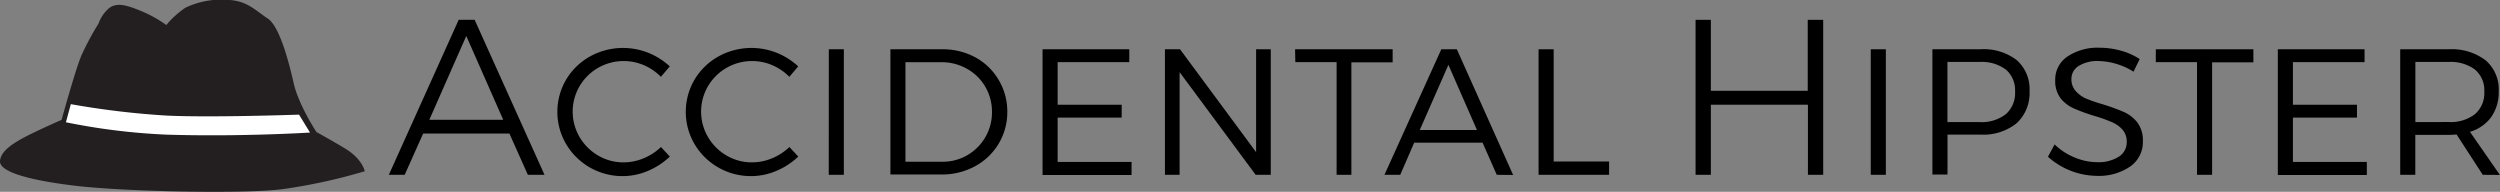<svg xmlns="http://www.w3.org/2000/svg" width="405.88" height="31.14" viewBox="0 0 405.88 31.14"><rect x="0" y="0" width="405.88" height="31.14" fill="#808080" stroke="none"/><defs><style>.cls-1{fill:#231f20;}.cls-2{fill:#fff;}</style></defs><title>Asset 4</title><g id="Layer_2" data-name="Layer 2"><g id="Layer_1-2" data-name="Layer 1"><path class="cls-1" d="M16,3.82A45.17,45.17,0,0,0,13.22,9C12.24,11.3,10,19.46,10,19.46S6.45,21,4.07,22.23C2,23.34.15,24.53,0,26.12s3.78,3,11.89,4,27.77,1.39,33.9.6A90.26,90.26,0,0,0,59.22,27.8s-.38-2-3.18-3.68-4.66-2.67-4.66-2.67-2.9-4.42-3.69-7.9S45.39,4.25,43.46,3,40.23.21,37.3,0a13.67,13.67,0,0,0-7.19,1.25A14.89,14.89,0,0,0,27,4.06a20.23,20.23,0,0,0-4.21-2.32c-2.42-1-3.87-1.32-5.08-.42A5.88,5.88,0,0,0,16,3.82Z"/><path class="cls-2" d="M10.7,19.85l.8-2.94a134.64,134.64,0,0,0,15.63,1.86c7.42.34,21.42-.16,21.42-.16l1.78,2.91s-11.3.71-23.25.34A103.55,103.55,0,0,1,10.7,19.85Z"/><path d="M85.7,28.38l-3-6.7h-14l-3,6.7H63.13L74.47,3.22h2.59L88.4,28.38Zm-16-8.93h12l-6-13.61Z"/><path d="M104.53,10.58a8.38,8.38,0,0,0-3.28-.67A8.3,8.3,0,0,0,94.09,14a8.17,8.17,0,0,0,0,8.24,8.34,8.34,0,0,0,3,3,8.05,8.05,0,0,0,4.14,1.12,8.49,8.49,0,0,0,3.24-.65,9.19,9.19,0,0,0,2.84-1.84l1.44,1.55a11.7,11.7,0,0,1-3.55,2.32,10.39,10.39,0,0,1-4.09.85,10.61,10.61,0,0,1-9.2-5.2,10.33,10.33,0,0,1,0-10.46,10.4,10.4,0,0,1,3.87-3.76,11.09,11.09,0,0,1,9.49-.59,11.25,11.25,0,0,1,3.47,2.2l-1.44,1.69A8.73,8.73,0,0,0,104.53,10.58Z"/><path d="M125.38,10.58a8.38,8.38,0,0,0-3.28-.67A8.3,8.3,0,0,0,114.94,14a8.17,8.17,0,0,0,0,8.24,8.34,8.34,0,0,0,3,3,8.05,8.05,0,0,0,4.14,1.12,8.49,8.49,0,0,0,3.24-.65,9.19,9.19,0,0,0,2.84-1.84l1.44,1.55a11.7,11.7,0,0,1-3.55,2.32,10.39,10.39,0,0,1-4.09.85,10.61,10.61,0,0,1-9.2-5.2,10.33,10.33,0,0,1,0-10.46,10.4,10.4,0,0,1,3.87-3.76,11.09,11.09,0,0,1,9.49-.59,11.25,11.25,0,0,1,3.47,2.2l-1.44,1.69A8.73,8.73,0,0,0,125.38,10.58Z"/><path d="M134.56,8H137V28.38h-2.45Z"/><path d="M158.33,9.3A9.85,9.85,0,0,1,162.15,13a10.05,10.05,0,0,1,1.39,5.22A9.94,9.94,0,0,1,158.28,27a11.19,11.19,0,0,1-5.44,1.33h-8.28V8h8.35A11.09,11.09,0,0,1,158.33,9.3Zm-1.28,15.89a8,8,0,0,0,4-7,8.07,8.07,0,0,0-1.08-4.1,7.8,7.8,0,0,0-3-2.93,8.25,8.25,0,0,0-4.14-1.06H147V26.26h6A8,8,0,0,0,157.06,25.19Z"/><path d="M169.26,8h14.08v2.09H171.71V17h10.4v2.09h-10.4v7.2h12v2.12H169.26Z"/><path d="M189.13,8h2.45l12.35,16.7V8h2.38V28.38h-2.45L191.51,11.71V28.38h-2.38Z"/><path d="M210.26,8H226.1v2.12h-6.7V28.38H217V10.09h-6.7Z"/><path d="M243,28.38l-2.3-5.22H229.6l-2.27,5.22h-2.56L234,8h2.52l9.14,20.41ZM230.5,21.11h9.29l-4.64-10.58Z"/><path d="M249.79,8h2.45V26.22h9v2.16H249.79Z"/><path d="M275.28,3.22h2.48V14.74h15.73V3.22H296V28.38h-2.48V17H277.76V28.38h-2.48Z"/><path d="M303.72,8h2.45V28.38h-2.45Z"/><path d="M327.41,9.75a6.29,6.29,0,0,1,2.09,5.06A6.64,6.64,0,0,1,327.41,20a8.6,8.6,0,0,1-5.9,1.85h-5.33v6.48h-2.45V8h7.78A8.83,8.83,0,0,1,327.41,9.75Zm-1.75,8.78a4.55,4.55,0,0,0,1.49-3.65,4.4,4.4,0,0,0-1.49-3.58,6.5,6.5,0,0,0-4.27-1.24h-5.22v9.76h5.22A6.38,6.38,0,0,0,325.66,18.53Z"/><path d="M343.55,10.36a10.45,10.45,0,0,0-2.86-.45,5.71,5.71,0,0,0-3.2.79,2.44,2.44,0,0,0-1.19,2.12,2.79,2.79,0,0,0,.68,1.94A4.78,4.78,0,0,0,338.67,16a25,25,0,0,0,2.74.94,32.82,32.82,0,0,1,3.44,1.26A5.72,5.72,0,0,1,347,19.88a4.84,4.84,0,0,1,.9,3.06,4.82,4.82,0,0,1-2.07,4.1,9,9,0,0,1-5.42,1.51,12.09,12.09,0,0,1-7.92-3.1l1.08-2a10.14,10.14,0,0,0,3.24,2.11,9.48,9.48,0,0,0,3.64.77,6.19,6.19,0,0,0,3.53-.88,2.75,2.75,0,0,0,1.3-2.39,2.91,2.91,0,0,0-.68-2,4.84,4.84,0,0,0-1.71-1.22,23,23,0,0,0-2.79-1,30.25,30.25,0,0,1-3.37-1.22A5.78,5.78,0,0,1,334.57,16a4.64,4.64,0,0,1-.9-3,4.48,4.48,0,0,1,2-3.83,8.76,8.76,0,0,1,5.22-1.42,12.84,12.84,0,0,1,3.49.49,10.57,10.57,0,0,1,3,1.35l-1,2.05A10.88,10.88,0,0,0,343.55,10.36Z"/><path d="M350,8h15.84v2.12h-6.7V28.38h-2.45V10.09H350Z"/><path d="M369.81,8h14.08v2.09H372.26V17h10.4v2.09h-10.4v7.2h12v2.12H369.81Z"/><path d="M403.08,28.38l-4.25-6.55q-.79.07-1.3.07h-5.4v6.48h-2.45V8h7.85a9.11,9.11,0,0,1,6,1.78,6.21,6.21,0,0,1,2.14,5.06A7,7,0,0,1,404.46,19,6.58,6.58,0,0,1,401,21.4l4.86,7Zm-5.54-8.57a6.45,6.45,0,0,0,4.28-1.28,4.52,4.52,0,0,0,1.51-3.65,4.37,4.37,0,0,0-1.51-3.58,6.58,6.58,0,0,0-4.28-1.24h-5.4v9.76Z"/></g></g></svg>